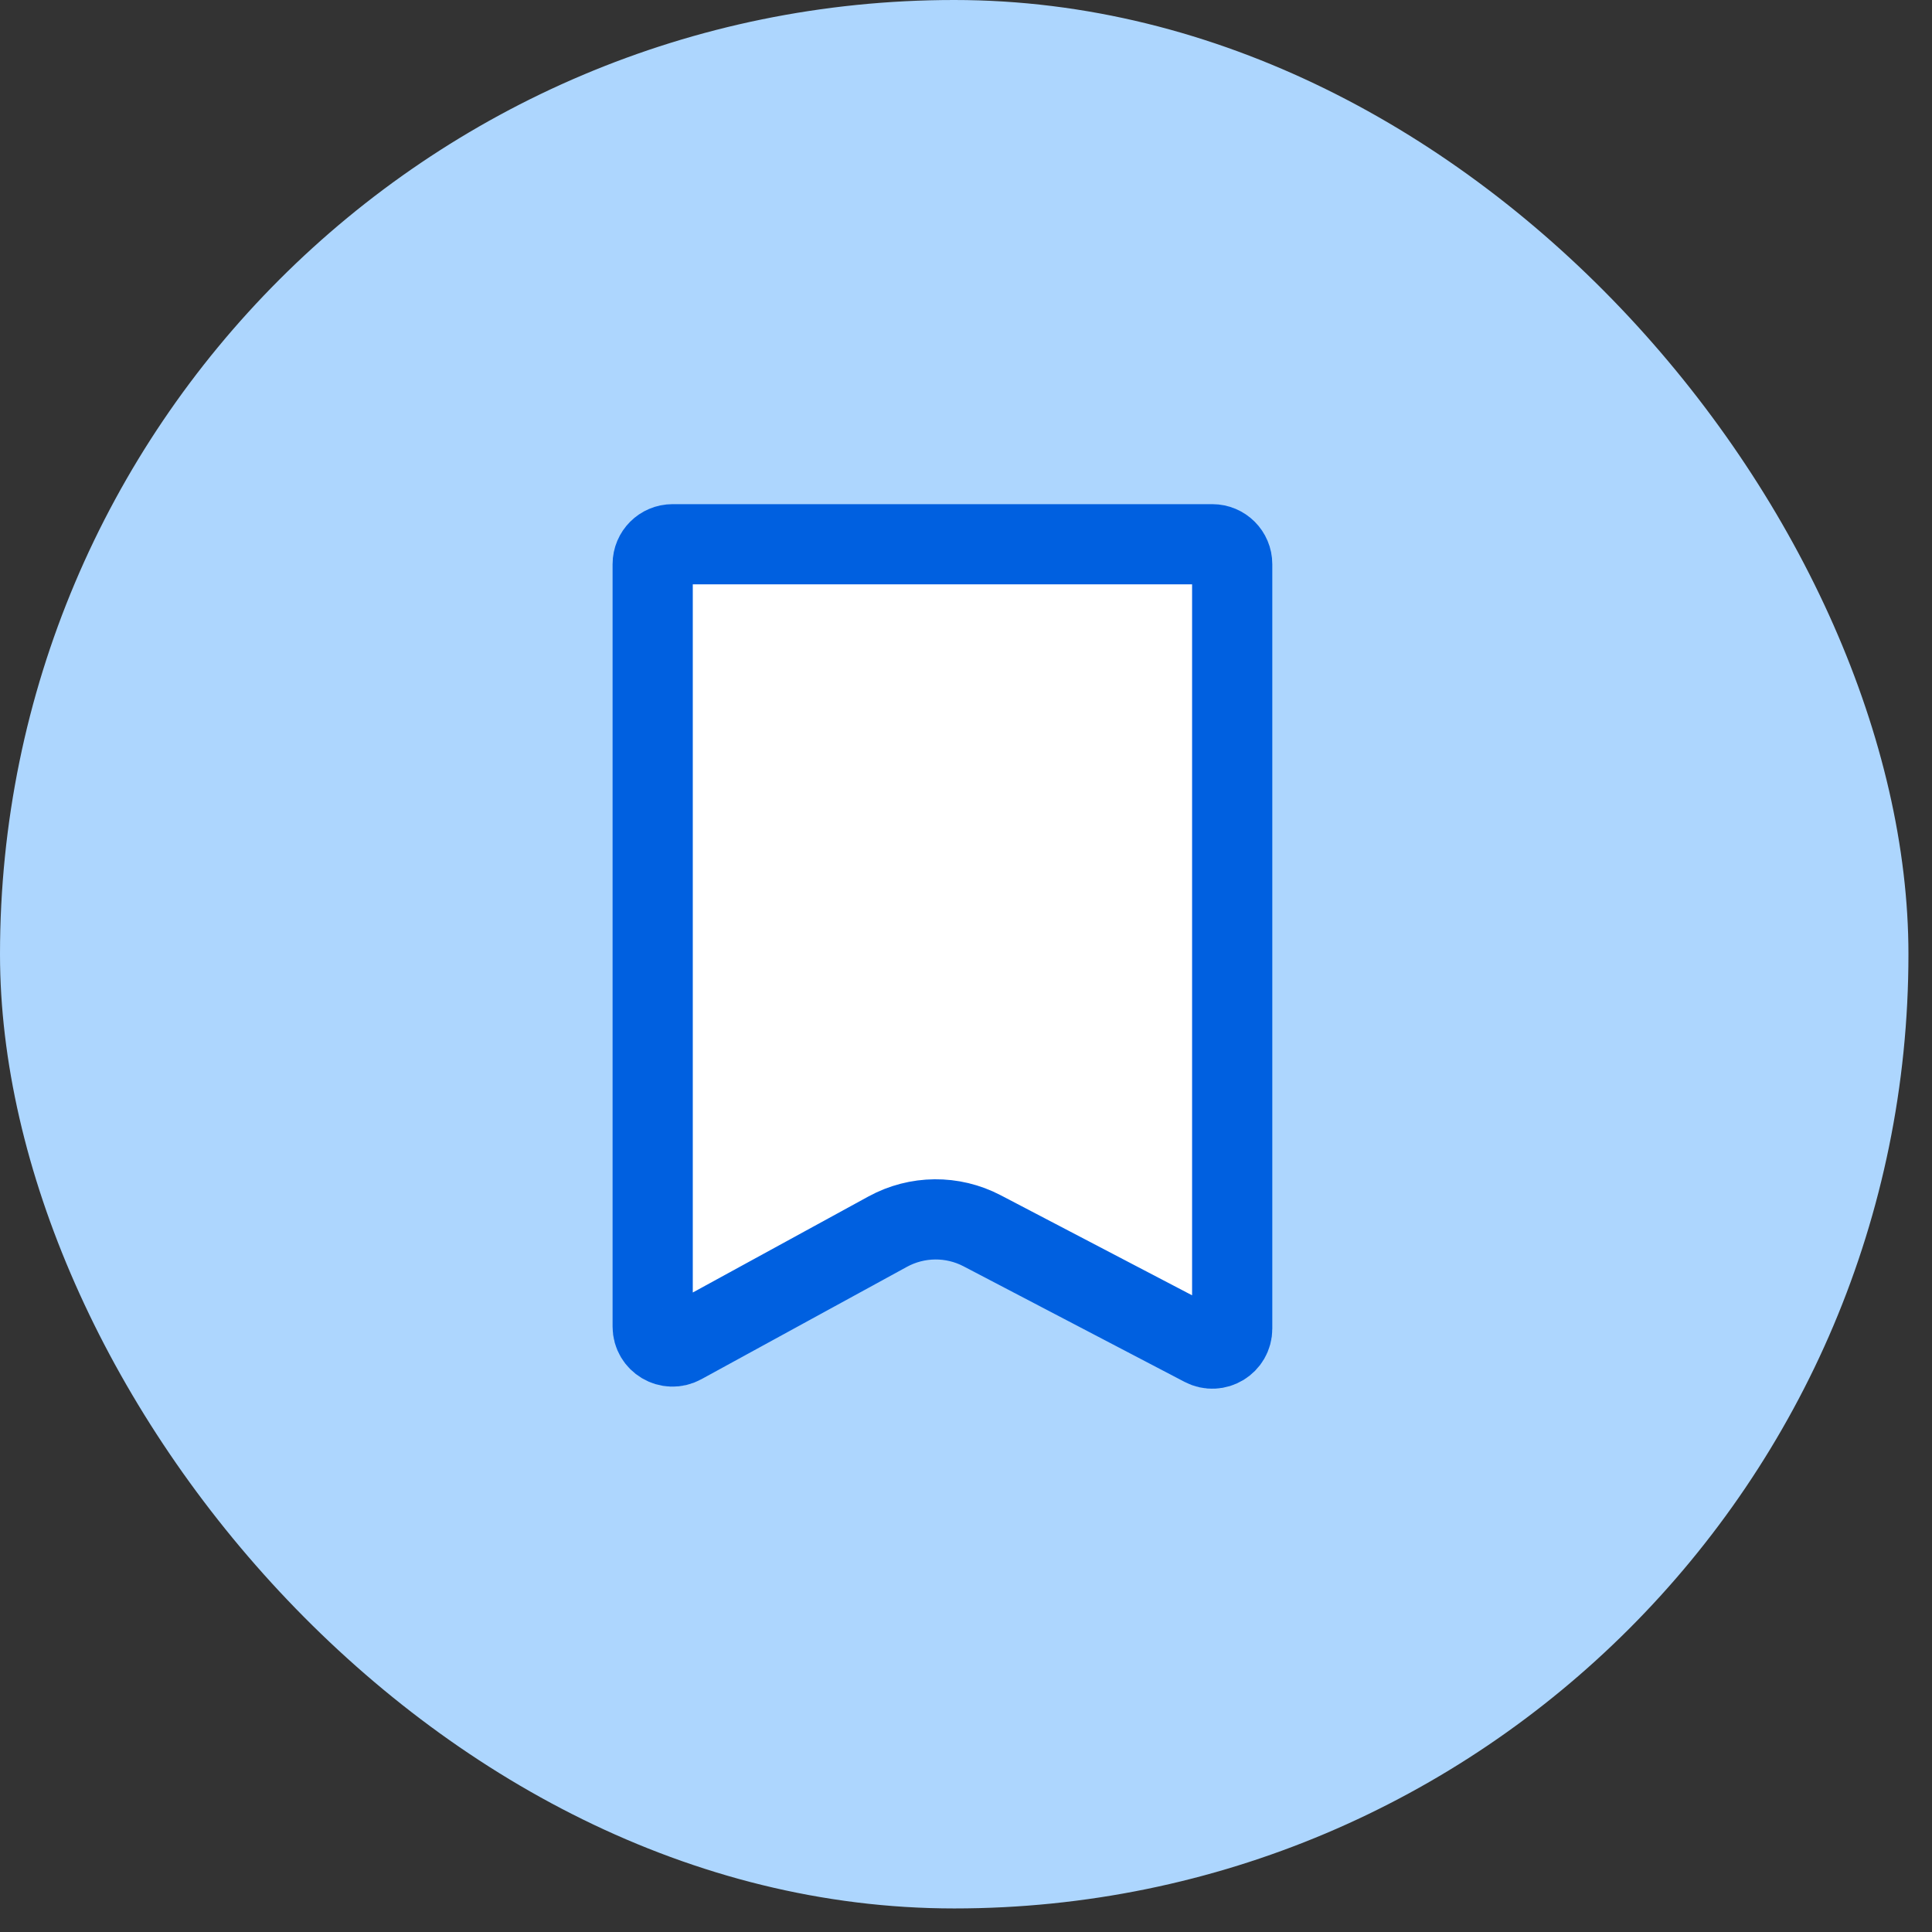 <svg width="41" height="41" viewBox="0 0 41 41" fill="none" xmlns="http://www.w3.org/2000/svg">
  <rect x="0" y="0" width="41" height="41" fill="#333333" stroke="none"/>
  <g id="Group 1451">
    <g id="Group 1354">
      <rect id="Rectangle 986" width="40.5" height="40.5" rx="20.25" fill="#ADD6FE" />
    </g>
    <path id="Rectangle 784"
      d="M13.851 11.972C13.851 11.739 14.04 11.55 14.273 11.55H25.727C25.96 11.55 26.149 11.739 26.149 11.972V28.197C26.149 28.514 25.813 28.718 25.532 28.571L20.842 26.119C20.213 25.79 19.462 25.797 18.839 26.137L14.475 28.523C14.194 28.677 13.851 28.473 13.851 28.153V11.972Z"
      fill="white" stroke="#0060E0" stroke-width="1.702" />
  </g>
</svg>